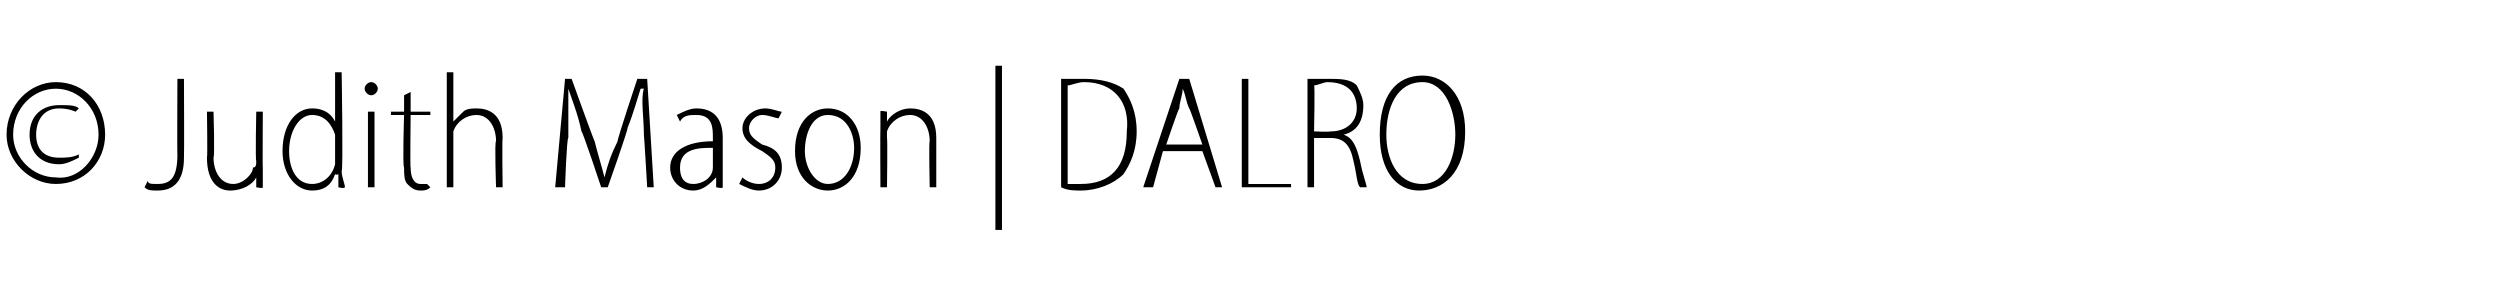 <?xml version="1.0" standalone="no"?><!DOCTYPE svg PUBLIC "-//W3C//DTD SVG 1.1//EN" "http://www.w3.org/Graphics/SVG/1.1/DTD/svg11.dtd"><svg xmlns="http://www.w3.org/2000/svg" version="1.1" width="76.1px" height="9.3px" viewBox="0 -2 76.1 9.3" style="top:-2px">  <desc>Judith Mason DALRO</desc>  <defs/>  <g id="Polygon21678">    <path d="M 3.2 2.1 C 3.2 2.9 2.6 3.6 1.7 3.6 C 0.9 3.6 0.2 2.9 0.2 2.1 C 0.2 1.2 0.9 0.5 1.7 0.5 C 2.6 0.5 3.2 1.2 3.2 2.1 Z M 0.4 2.1 C 0.4 2.8 1 3.4 1.7 3.4 C 2.4 3.5 3 2.8 3 2.1 C 3 1.3 2.4 0.7 1.7 0.7 C 1 0.7 0.4 1.3 0.4 2.1 Z M 2.3 1.4 C 2.3 1.4 2.1 1.3 1.8 1.3 C 1.3 1.3 1.1 1.7 1.1 2.1 C 1.1 2.5 1.3 2.8 1.8 2.8 C 2 2.8 2.2 2.8 2.4 2.7 C 2.4 2.7 2.4 2.8 2.4 2.8 C 2.2 2.9 2 3 1.8 3 C 1.2 3 0.9 2.6 0.9 2.1 C 0.9 1.5 1.3 1.2 1.8 1.2 C 2.1 1.2 2.3 1.2 2.4 1.3 C 2.4 1.3 2.3 1.4 2.3 1.4 Z M 5.4 0.4 L 5.6 0.4 C 5.6 0.4 5.61 2.76 5.6 2.8 C 5.6 3.5 5.3 3.8 4.8 3.8 C 4.6 3.8 4.5 3.8 4.4 3.7 C 4.4 3.7 4.5 3.5 4.5 3.5 C 4.5 3.6 4.6 3.6 4.8 3.6 C 5.2 3.6 5.4 3.4 5.4 2.7 C 5.39 2.72 5.4 0.4 5.4 0.4 Z M 8 3.2 C 8 3.4 8 3.6 8 3.7 C 8.01 3.75 7.8 3.7 7.8 3.7 L 7.8 3.4 C 7.8 3.4 7.78 3.38 7.8 3.4 C 7.7 3.6 7.4 3.8 7 3.8 C 6.7 3.8 6.3 3.6 6.3 2.8 C 6.32 2.8 6.3 1.4 6.3 1.4 L 6.5 1.4 C 6.5 1.4 6.54 2.75 6.5 2.8 C 6.5 3.2 6.7 3.6 7.1 3.6 C 7.4 3.6 7.7 3.3 7.7 3.1 C 7.8 3.1 7.8 3 7.8 2.9 C 7.77 2.88 7.8 1.4 7.8 1.4 L 8 1.4 C 8 1.4 7.99 3.16 8 3.2 Z M 10.4 0.2 C 10.4 0.2 10.45 3.21 10.4 3.2 C 10.4 3.4 10.5 3.6 10.5 3.7 C 10.47 3.75 10.3 3.7 10.3 3.7 L 10.3 3.3 C 10.3 3.3 10.24 3.34 10.2 3.3 C 10.1 3.6 9.9 3.8 9.5 3.8 C 9 3.8 8.6 3.3 8.6 2.6 C 8.6 1.8 9 1.3 9.5 1.3 C 9.9 1.3 10.1 1.5 10.2 1.7 C 10.21 1.69 10.2 1.7 10.2 1.7 L 10.2 0.2 L 10.4 0.2 Z M 10.2 2.3 C 10.2 2.2 10.2 2.1 10.2 2.1 C 10.1 1.8 9.9 1.5 9.5 1.5 C 9.1 1.5 8.8 2 8.8 2.6 C 8.8 3.1 9 3.6 9.5 3.6 C 9.8 3.6 10.1 3.4 10.2 3 C 10.2 2.9 10.2 2.9 10.2 2.8 C 10.2 2.8 10.2 2.3 10.2 2.3 Z M 11.2 3.7 L 11.2 1.4 L 11.4 1.4 L 11.4 3.7 L 11.2 3.7 Z M 11.5 0.7 C 11.5 0.8 11.4 0.9 11.3 0.9 C 11.2 0.9 11.1 0.8 11.1 0.7 C 11.1 0.6 11.2 0.5 11.3 0.5 C 11.4 0.5 11.5 0.6 11.5 0.7 Z M 12.5 0.8 L 12.5 1.4 L 13.1 1.4 L 13.1 1.5 L 12.5 1.5 C 12.5 1.5 12.48 3.12 12.5 3.1 C 12.5 3.4 12.6 3.6 12.8 3.6 C 12.9 3.6 13 3.6 13 3.6 C 13 3.6 13.1 3.7 13.1 3.7 C 13 3.8 12.9 3.8 12.8 3.8 C 12.6 3.8 12.5 3.7 12.4 3.6 C 12.3 3.5 12.3 3.3 12.3 3.1 C 12.25 3.07 12.3 1.5 12.3 1.5 L 11.9 1.5 L 11.9 1.4 L 12.3 1.4 L 12.3 0.9 L 12.5 0.8 Z M 13.6 0.2 L 13.8 0.2 L 13.8 1.7 C 13.8 1.7 13.81 1.73 13.8 1.7 C 13.9 1.6 14 1.5 14.1 1.4 C 14.2 1.3 14.4 1.3 14.5 1.3 C 14.8 1.3 15.3 1.4 15.3 2.2 C 15.28 2.23 15.3 3.7 15.3 3.7 L 15.1 3.7 C 15.1 3.7 15.05 2.27 15.1 2.3 C 15.1 1.9 14.9 1.5 14.5 1.5 C 14.2 1.5 13.9 1.7 13.8 2 C 13.8 2.1 13.8 2.2 13.8 2.2 C 13.8 2.24 13.8 3.7 13.8 3.7 L 13.6 3.7 L 13.6 0.2 Z M 19.6 2.1 C 19.6 1.6 19.5 1 19.6 0.7 C 19.6 0.7 19.5 0.7 19.5 0.7 C 19.4 1 19.3 1.4 19.1 1.9 C 19.13 1.92 18.5 3.7 18.5 3.7 L 18.3 3.7 C 18.3 3.7 17.73 1.98 17.7 2 C 17.6 1.5 17.4 1 17.3 0.7 C 17.3 0.7 17.3 0.7 17.3 0.7 C 17.3 1.1 17.3 1.6 17.3 2.2 C 17.25 2.19 17.2 3.7 17.2 3.7 L 16.9 3.7 L 17.2 0.4 L 17.4 0.4 C 17.4 0.4 18.07 2.26 18.1 2.3 C 18.2 2.7 18.3 3 18.4 3.4 C 18.4 3.4 18.4 3.4 18.4 3.4 C 18.5 3 18.6 2.7 18.8 2.3 C 18.78 2.26 19.4 0.4 19.4 0.4 L 19.7 0.4 L 19.9 3.7 L 19.7 3.7 C 19.7 3.7 19.61 2.15 19.6 2.1 Z M 22 3.2 C 22 3.4 22 3.6 22 3.7 C 22.01 3.75 21.8 3.7 21.8 3.7 L 21.8 3.4 C 21.8 3.4 21.75 3.43 21.8 3.4 C 21.6 3.6 21.4 3.8 21.1 3.8 C 20.7 3.8 20.4 3.5 20.4 3.1 C 20.4 2.6 20.9 2.3 21.7 2.3 C 21.7 2.3 21.7 2.2 21.7 2.2 C 21.7 1.9 21.7 1.5 21.2 1.5 C 21 1.5 20.8 1.5 20.7 1.7 C 20.7 1.7 20.6 1.5 20.6 1.5 C 20.8 1.4 21 1.3 21.2 1.3 C 21.8 1.3 22 1.7 22 2.2 C 22 2.2 22 3.2 22 3.2 Z M 21.7 2.5 C 21.3 2.5 20.7 2.5 20.7 3.1 C 20.7 3.5 20.9 3.6 21.1 3.6 C 21.4 3.6 21.7 3.4 21.7 3.1 C 21.7 3.1 21.7 3 21.7 3 C 21.7 3 21.7 2.5 21.7 2.5 Z M 22.6 3.4 C 22.7 3.5 22.9 3.6 23.1 3.6 C 23.4 3.6 23.6 3.4 23.6 3.1 C 23.6 2.9 23.5 2.8 23.2 2.6 C 22.8 2.4 22.6 2.2 22.6 1.9 C 22.6 1.6 22.9 1.3 23.3 1.3 C 23.5 1.3 23.7 1.4 23.8 1.4 C 23.8 1.4 23.7 1.6 23.7 1.6 C 23.6 1.6 23.4 1.5 23.2 1.5 C 23 1.5 22.8 1.7 22.8 1.9 C 22.8 2.1 22.9 2.2 23.2 2.4 C 23.6 2.5 23.8 2.7 23.8 3.1 C 23.8 3.5 23.5 3.8 23.1 3.8 C 22.9 3.8 22.7 3.7 22.5 3.6 C 22.5 3.6 22.6 3.4 22.6 3.4 Z M 26.2 2.5 C 26.2 3.4 25.7 3.8 25.2 3.8 C 24.7 3.8 24.2 3.4 24.2 2.6 C 24.2 1.7 24.7 1.3 25.2 1.3 C 25.8 1.3 26.2 1.8 26.2 2.5 Z M 24.5 2.6 C 24.5 3.1 24.8 3.6 25.2 3.6 C 25.7 3.6 26 3.1 26 2.5 C 26 2.1 25.8 1.5 25.2 1.5 C 24.7 1.5 24.5 2.1 24.5 2.6 Z M 26.8 1.9 C 26.8 1.7 26.8 1.5 26.8 1.4 C 26.77 1.35 27 1.4 27 1.4 L 27 1.7 C 27 1.7 27.01 1.74 27 1.7 C 27.1 1.5 27.4 1.3 27.7 1.3 C 28 1.3 28.5 1.4 28.5 2.2 C 28.5 2.24 28.5 3.7 28.5 3.7 L 28.3 3.7 C 28.3 3.7 28.27 2.28 28.3 2.3 C 28.3 1.9 28.1 1.5 27.7 1.5 C 27.4 1.5 27.1 1.7 27 2 C 27 2.1 27 2.2 27 2.2 C 27.02 2.24 27 3.7 27 3.7 L 26.8 3.7 C 26.8 3.7 26.79 1.92 26.8 1.9 Z M 30.5 0 L 30.5 5 L 30.3 5 L 30.3 0 L 30.5 0 Z M 32.3 0.4 C 32.5 0.4 32.7 0.4 33 0.4 C 33.5 0.4 33.9 0.5 34.2 0.7 C 34.4 1 34.6 1.4 34.6 2 C 34.6 2.6 34.4 3 34.2 3.3 C 33.9 3.6 33.4 3.8 32.9 3.8 C 32.7 3.8 32.5 3.8 32.3 3.7 C 32.3 3.7 32.3 0.4 32.3 0.4 Z M 32.5 3.6 C 32.6 3.6 32.8 3.6 32.9 3.6 C 33.8 3.6 34.3 3.1 34.3 2 C 34.4 1.1 33.9 0.5 33 0.5 C 32.8 0.5 32.6 0.6 32.5 0.6 C 32.5 0.6 32.5 3.6 32.5 3.6 Z M 35.4 2.6 L 35.1 3.7 L 34.8 3.7 L 35.9 0.4 L 36.2 0.4 L 37.2 3.7 L 37 3.7 L 36.6 2.6 L 35.4 2.6 Z M 36.6 2.4 C 36.6 2.4 36.22 1.3 36.2 1.3 C 36.1 1.1 36.1 0.9 36 0.7 C 36 0.7 36 0.7 36 0.7 C 36 0.9 35.9 1.1 35.9 1.3 C 35.87 1.3 35.5 2.4 35.5 2.4 L 36.6 2.4 Z M 37.8 0.4 L 38 0.4 L 38 3.6 L 39.3 3.6 L 39.3 3.7 L 37.8 3.7 L 37.8 0.4 Z M 39.8 0.4 C 40 0.4 40.2 0.4 40.4 0.4 C 40.8 0.4 41.1 0.4 41.3 0.6 C 41.4 0.8 41.5 1 41.5 1.2 C 41.5 1.7 41.3 2 40.9 2.1 C 40.9 2.1 40.9 2.1 40.9 2.1 C 41.2 2.2 41.3 2.5 41.4 2.9 C 41.5 3.4 41.6 3.6 41.6 3.7 C 41.6 3.7 41.4 3.7 41.4 3.7 C 41.3 3.6 41.3 3.3 41.2 2.9 C 41.1 2.4 40.9 2.2 40.5 2.2 C 40.46 2.2 40 2.2 40 2.2 L 40 3.7 L 39.8 3.7 C 39.8 3.7 39.8 0.43 39.8 0.4 Z M 40 2 C 40 2 40.46 2.02 40.5 2 C 41 2 41.3 1.7 41.3 1.3 C 41.3 0.8 41 0.5 40.4 0.5 C 40.3 0.5 40.1 0.6 40 0.6 C 40.03 0.58 40 2 40 2 Z M 44.6 2 C 44.6 3.3 43.9 3.8 43.2 3.8 C 42.5 3.8 42 3.2 42 2.1 C 42 0.9 42.5 0.3 43.3 0.3 C 44 0.3 44.6 0.9 44.6 2 Z M 42.2 2.1 C 42.2 2.8 42.5 3.6 43.3 3.6 C 44 3.6 44.3 2.8 44.3 2.1 C 44.3 1.4 44 0.5 43.3 0.5 C 42.5 0.5 42.2 1.3 42.2 2.1 Z " stroke="none" fill="#000"/>  </g></svg>